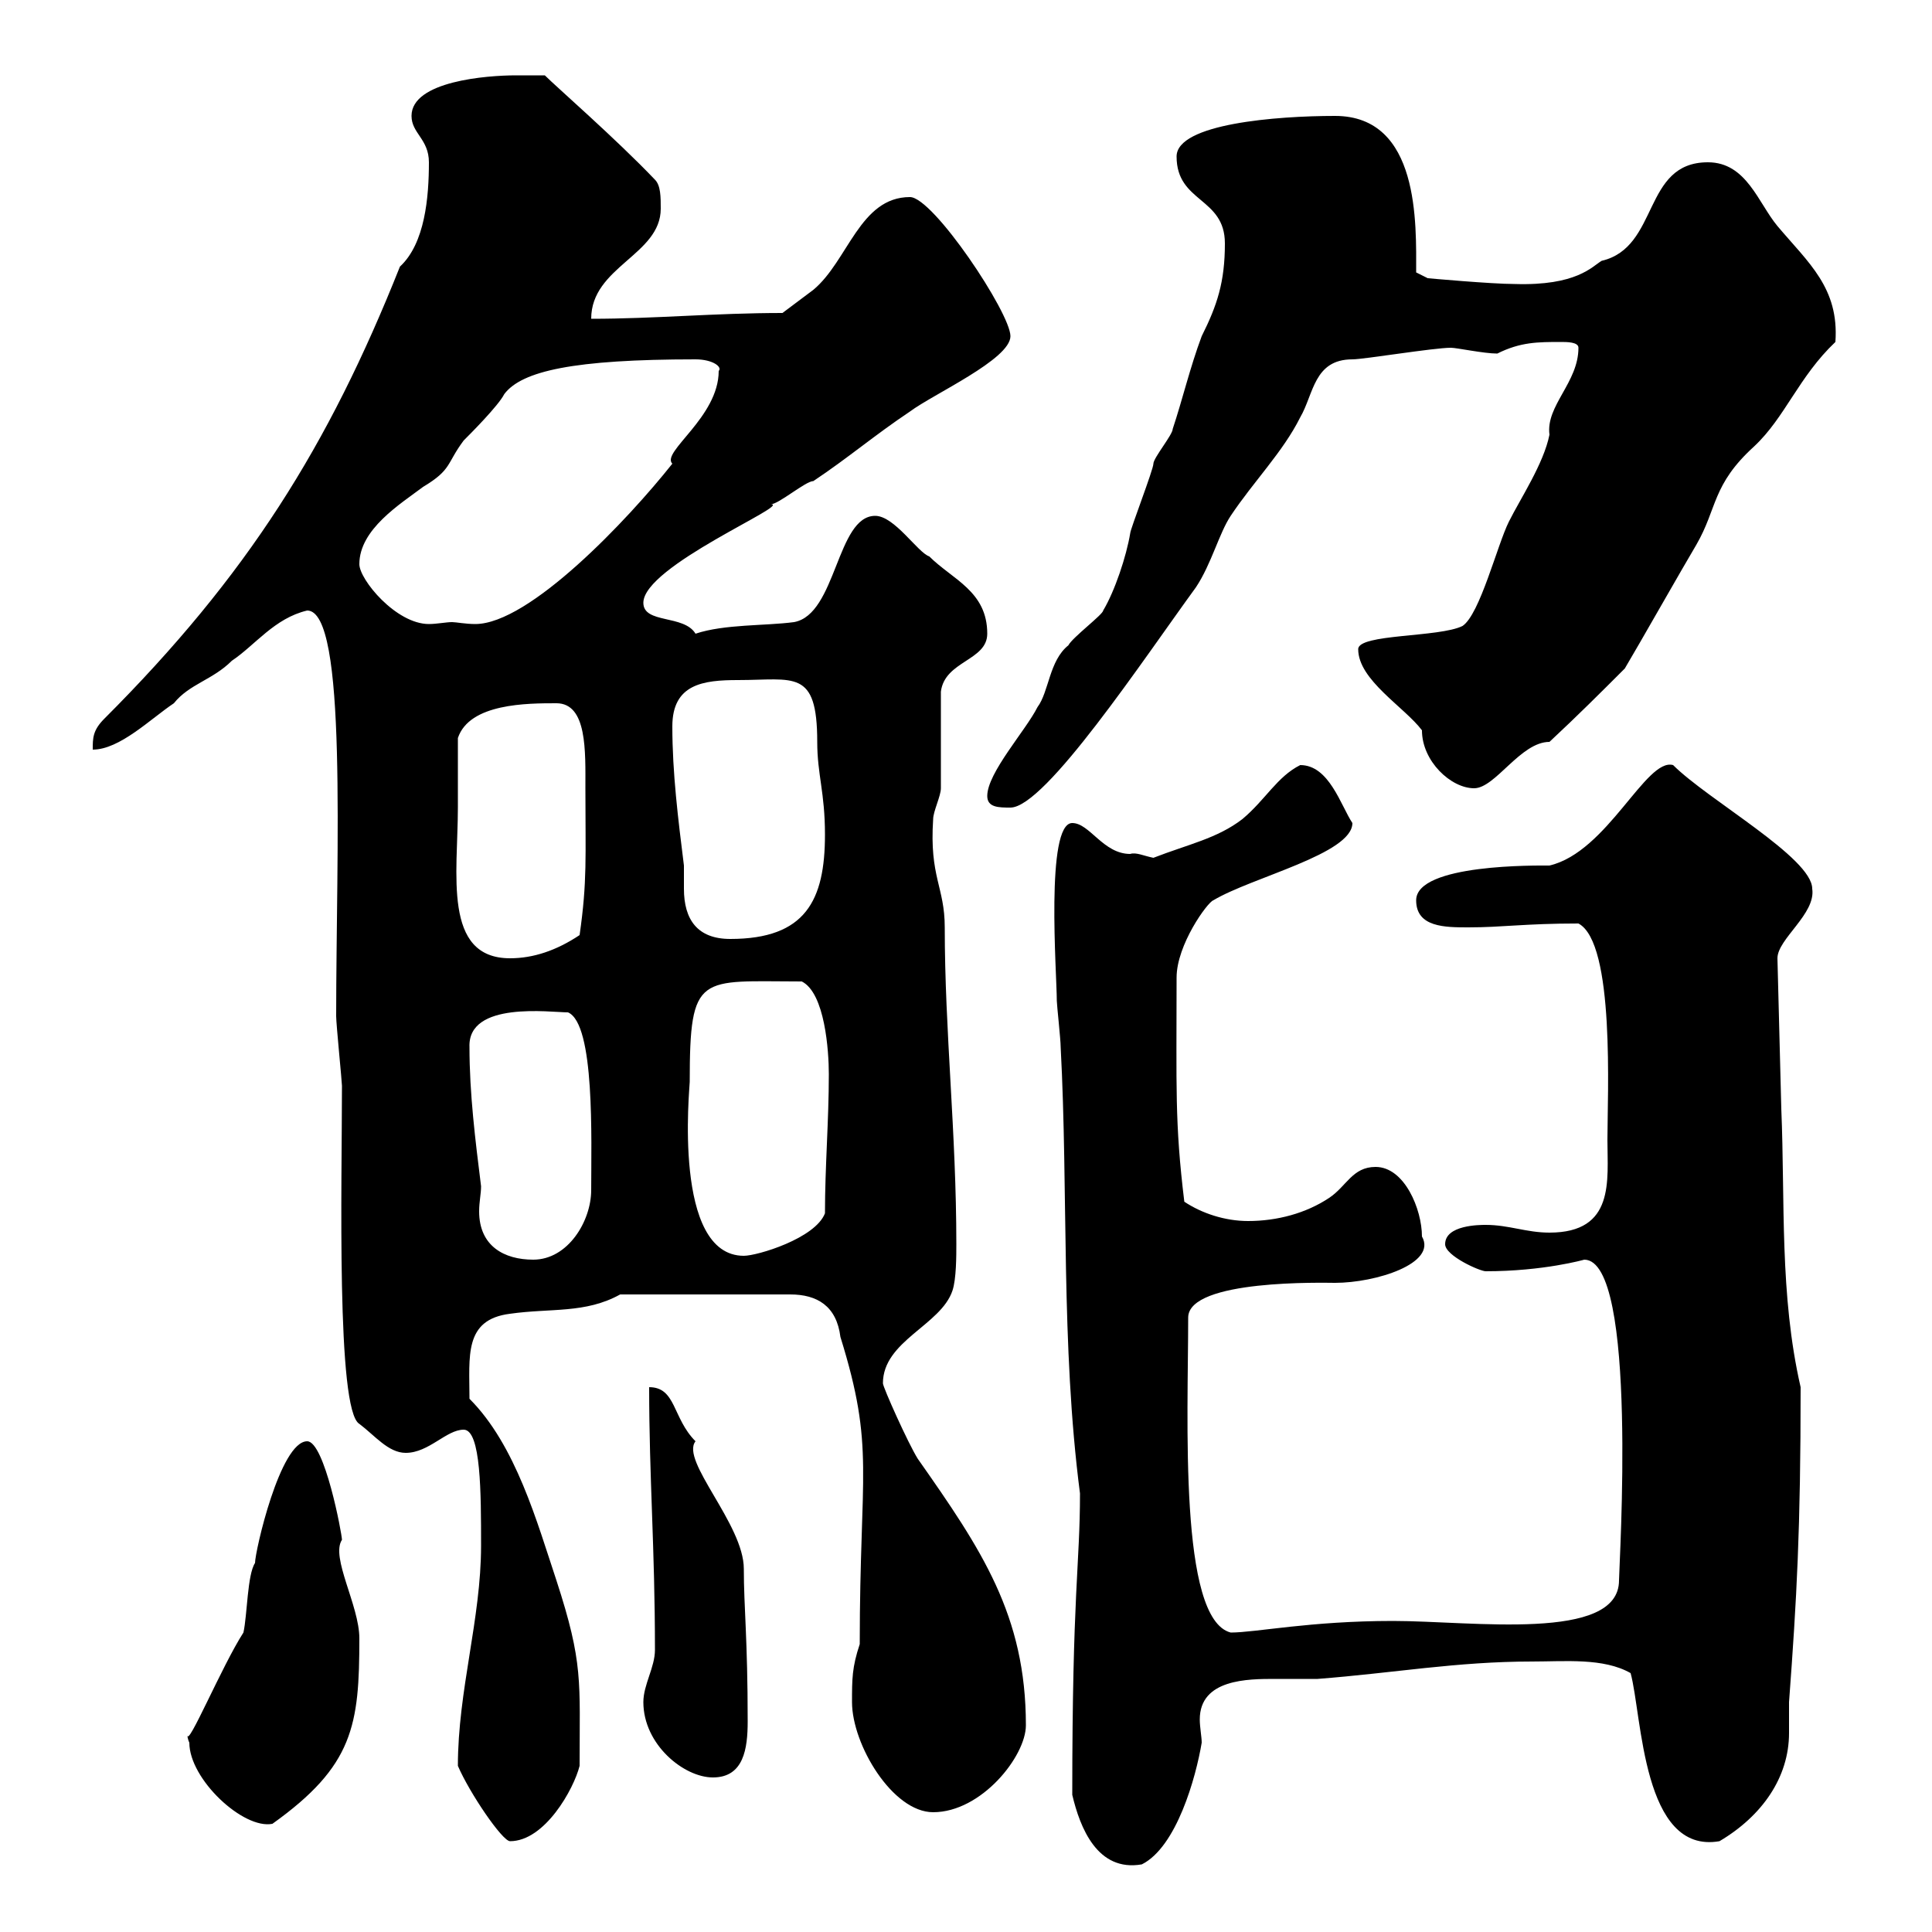 <svg xmlns="http://www.w3.org/2000/svg" xmlns:xlink="http://www.w3.org/1999/xlink" width="300" height="300"><path d="M166.50 278.70C167.70 283.80 170.40 290.70 177.30 289.50C182.70 286.80 185.70 276 186.60 270.60C186.60 269.70 186.30 268.20 186.30 267C186.30 260.70 193.80 260.70 198 260.70C200.10 260.70 202.20 260.70 204.60 260.70C216.30 259.80 226.20 258 237.90 258C243 258 249 257.40 253.20 259.80C255 266.40 255 288 267 285.90C273.60 282 277.80 276 277.80 269.10C277.80 267.30 277.80 265.80 277.80 264.30C279 248.10 279.60 237.60 279.60 215.40C276.30 201 277.20 186.60 276.60 172.20L276 148.80C276 145.80 282 141.90 281.40 138C281.40 133.20 265.20 124.20 259.80 118.80C255.60 117.60 249.60 132.30 240.60 134.40C238.80 134.40 219.90 134.10 219.90 139.80C219.90 144 224.40 144 228 144C233.40 144 236.70 143.40 245.10 143.40C250.80 146.40 249.60 170.10 249.60 177C249.60 183.30 250.80 191.40 240.60 191.40C237 191.40 234.30 190.20 230.70 190.20C229.80 190.20 224.40 190.20 224.40 193.20C224.40 195 229.80 197.40 230.70 197.40C239.70 197.40 246 195.60 246 195.60C254.40 195.60 251.40 243 251.40 245.40C251.40 255 228.60 251.70 216.30 251.70C203.40 251.70 195 253.50 191.10 253.50C183 251.40 184.50 220.20 184.50 204.60C184.50 198.60 205.80 199.20 207.30 199.20C213.60 199.20 223.20 196.20 220.80 192C220.80 187.80 218.10 181.20 213.60 181.20C210 181.20 209.10 184.20 206.40 186C202.80 188.40 198.30 189.60 193.80 189.60C190.20 189.60 186.60 188.40 183.90 186.60C182.40 174.30 182.70 168.90 182.70 151.80C182.70 146.70 187.50 140.10 188.40 139.80C194.40 136.20 210 132.60 210 127.80C208.20 125.10 206.40 118.80 201.90 118.80C198.30 120.60 196.50 124.20 192.90 127.20C189 130.20 184.50 131.10 179.10 133.20C177.60 132.90 176.40 132.30 175.50 132.60C171.30 132.60 169.20 127.80 166.50 127.80C162.30 127.80 164.10 151.20 164.10 155.40C164.10 156 164.70 161.40 164.70 162.60C165.90 185.10 164.70 208.80 167.70 231.90C167.70 243 166.50 247.20 166.50 278.70ZM71.10 274.20C72.90 278.40 78 285.90 79.20 285.90C84.60 285.90 89.10 277.80 90 274.20C90 261 90.60 258.30 86.40 245.40C83.40 236.40 80.10 224.40 72.90 217.20C72.90 210.60 72 204.90 79.20 204C85.50 203.10 90.90 204 96.30 201L122.70 201C126.90 201 129.90 202.80 130.50 207.60C135.90 225 133.50 228.30 133.50 255.30C132.30 258.90 132.30 260.70 132.30 264.30C132.30 270.90 138.60 281.40 144.90 281.40C152.40 281.40 159.30 272.70 159.30 267.90C159.30 250.80 152.40 240.60 142.50 226.50C141 224.10 137.10 215.40 137.10 214.80C137.10 208.20 146.10 205.80 147.90 200.40C148.50 198.60 148.50 195 148.50 193.20C148.50 175.80 146.70 160.20 146.70 144C146.70 137.70 144.30 136.20 144.90 127.20C144.90 126 146.10 123.60 146.10 122.40C146.10 120 146.10 109.80 146.10 107.40C146.70 102.60 153.30 102.60 153.30 98.40C153.30 91.80 147.90 90 144.30 86.40C142.50 85.80 138.90 80.10 135.90 80.10C129.90 80.10 129.90 95.40 123.30 96.60C118.80 97.20 112.50 96.90 108 98.40C106.20 95.40 99.90 96.90 99.90 93.60C99.90 87.90 123 78.30 119.70 78.30C120.90 78.30 125.10 74.70 126.30 74.70C131.70 71.10 135.90 67.50 141.30 63.90C144.90 61.20 156.90 55.80 156.90 52.20C156.90 48.60 144.90 30.60 141.30 30.60C133.50 30.60 131.70 40.50 126.30 45C125.10 45.90 122.70 47.70 121.50 48.60C111 48.60 101.70 49.50 91.80 49.50C91.80 41.40 102.60 39.60 102.60 32.40C102.60 30.60 102.60 28.80 101.70 27.90C95.70 21.60 86.40 13.50 84.60 11.70C83.70 11.70 81 11.70 80.10 11.70C75.60 11.70 63.90 12.60 63.90 18C63.90 20.70 66.60 21.60 66.60 25.20C66.60 30.60 66 37.80 62.10 41.40C51 69.30 38.40 89.40 16.20 111.60C14.40 113.40 14.40 114.60 14.40 116.40C18.60 116.40 23.40 111.60 27 109.20C29.40 106.20 33 105.60 36 102.60C39.60 100.20 42.60 96 47.70 94.80C54 94.80 52.20 132.30 52.20 157.80C52.20 159 53.10 168 53.10 168.60C53.10 183.60 52.20 219 55.80 221.10C58.20 222.90 60.30 225.60 63 225.60C66.60 225.60 69.30 222 72 222C74.70 222 74.70 231.90 74.70 240C74.70 251.40 71.10 262.50 71.10 274.20ZM29.40 270.60C29.40 276.30 37.80 284.10 42.30 283.20C54.90 274.20 55.80 267.90 55.80 254.40C55.80 249.30 51.30 241.80 53.10 239.10C53.10 238.20 50.40 223.80 47.70 223.80C43.50 223.80 39.60 240.90 39.60 242.70C38.40 244.50 38.40 250.80 37.80 253.50C34.50 258.60 29.10 271.50 29.10 269.40C29.10 270 29.40 270.60 29.40 270.60ZM99.90 264.30C99.90 270.90 106.20 276 110.70 276C115.50 276 116.10 271.50 116.10 267.30C116.10 254.40 115.50 249.60 115.50 243.60C115.50 236.70 105.60 226.80 108 223.80C104.40 220.20 105 215.40 100.80 215.40C100.80 229.50 101.70 240.30 101.70 256.20C101.70 258.90 99.90 261.60 99.90 264.30ZM72.90 162.60C72.60 155.40 85.50 157.20 88.20 157.20C92.40 159 91.80 177 91.80 184.80C91.80 189.60 88.20 195.60 82.80 195.60C78.30 195.60 74.40 193.50 74.40 188.10C74.40 186.60 74.70 185.40 74.70 184.20C73.80 177 72.90 169.80 72.90 162.60ZM107.10 168C107.10 150.90 108.60 152.40 124.50 152.40C128.10 154.20 128.70 163.20 128.70 166.80C128.70 174 128.10 181.20 128.10 188.40C126.60 192.30 117.60 195 115.50 195C104.40 195 107.10 168.90 107.10 168ZM71.10 125.40C71.10 123.60 71.10 116.40 71.10 114.60C72.90 109.20 81.90 109.20 86.40 109.20C91.20 109.20 90.90 116.70 90.90 122.40C90.90 133.20 91.20 136.80 90 145.20C86.40 147.60 82.80 148.80 79.20 148.80C68.70 148.80 71.10 135.60 71.10 125.40ZM104.40 112.80C104.40 106.20 109.20 105.60 114.60 105.60C123.30 105.60 126.90 103.80 126.90 115.20C126.90 120.30 128.10 123 128.10 129.60C128.10 139.80 125.10 145.80 113.40 145.80C108.30 145.80 106.20 142.80 106.20 138C106.20 136.50 106.20 135.60 106.20 134.40C105.30 127.20 104.40 120 104.40 112.80ZM153.30 123.60C153.30 125.40 155.10 125.40 156.90 125.40C162.30 125.40 177.60 102.30 185.70 91.20C188.10 87.60 189.30 82.80 191.10 80.10C194.70 74.70 199.20 70.20 201.90 64.80C204 61.20 204 55.80 210 55.80C211.80 55.80 222.60 54 225.30 54C226.20 54 230.40 54.90 232.50 54.90C236.10 53.10 238.80 53.10 242.40 53.10C243.30 53.10 245.10 53.10 245.10 54C245.10 59.40 240 63 240.60 67.50C239.70 72 236.10 77.40 234.30 81C232.50 84.60 229.80 95.40 227.10 97.20C223.50 99 210.90 98.40 210.90 100.80C210.90 105.60 218.10 109.80 220.80 113.40C220.80 118.20 225.30 122.40 228.90 122.40C232.20 122.40 236.10 115.20 240.60 115.20C245.10 111 248.40 107.70 252.30 103.80C254.10 100.80 261.60 87.60 263.40 84.60C266.70 78.90 265.80 75.30 272.40 69.30C277.20 64.80 279.30 58.50 285 53.10C285.60 44.70 280.80 40.80 276 35.10C273 31.50 271.20 25.20 265.20 25.20C255 25.20 257.70 38.40 248.70 40.50C247.20 41.40 244.80 44.40 235.20 44.10C231.60 44.10 221.70 43.20 221.70 43.20L219.90 42.30C219.90 34.80 220.50 18 207.30 18C198.30 18 182.70 19.20 182.70 24.30C182.70 31.50 190.20 30.60 190.20 37.80C190.20 43.80 189 47.40 186.60 52.20C184.80 57 183.60 62.10 182.10 66.60C182.10 67.50 179.10 71.10 179.10 72C179.10 72.90 175.50 82.20 175.50 82.80C174.90 86.40 173.10 91.80 171.30 94.80C171.30 95.40 166.50 99 165.90 100.20C162.90 102.60 162.90 107.40 161.10 109.80C159.30 113.40 153.30 120 153.30 123.60ZM55.80 87.60C55.80 82.20 62.10 78.30 65.70 75.60C70.20 72.90 69.30 72 72 68.40C72.90 67.50 77.40 63 78.30 61.20C81 57.60 89.10 55.80 108 55.80C110.70 55.80 112.20 57 111.60 57.60C111.60 64.80 102.60 70.20 104.40 72C97.50 80.70 82.20 96.90 73.80 96.90C72.30 96.90 70.80 96.60 70.20 96.60C69.30 96.60 67.80 96.90 66.60 96.90C61.50 96.90 55.80 90 55.80 87.60Z"/></svg>
